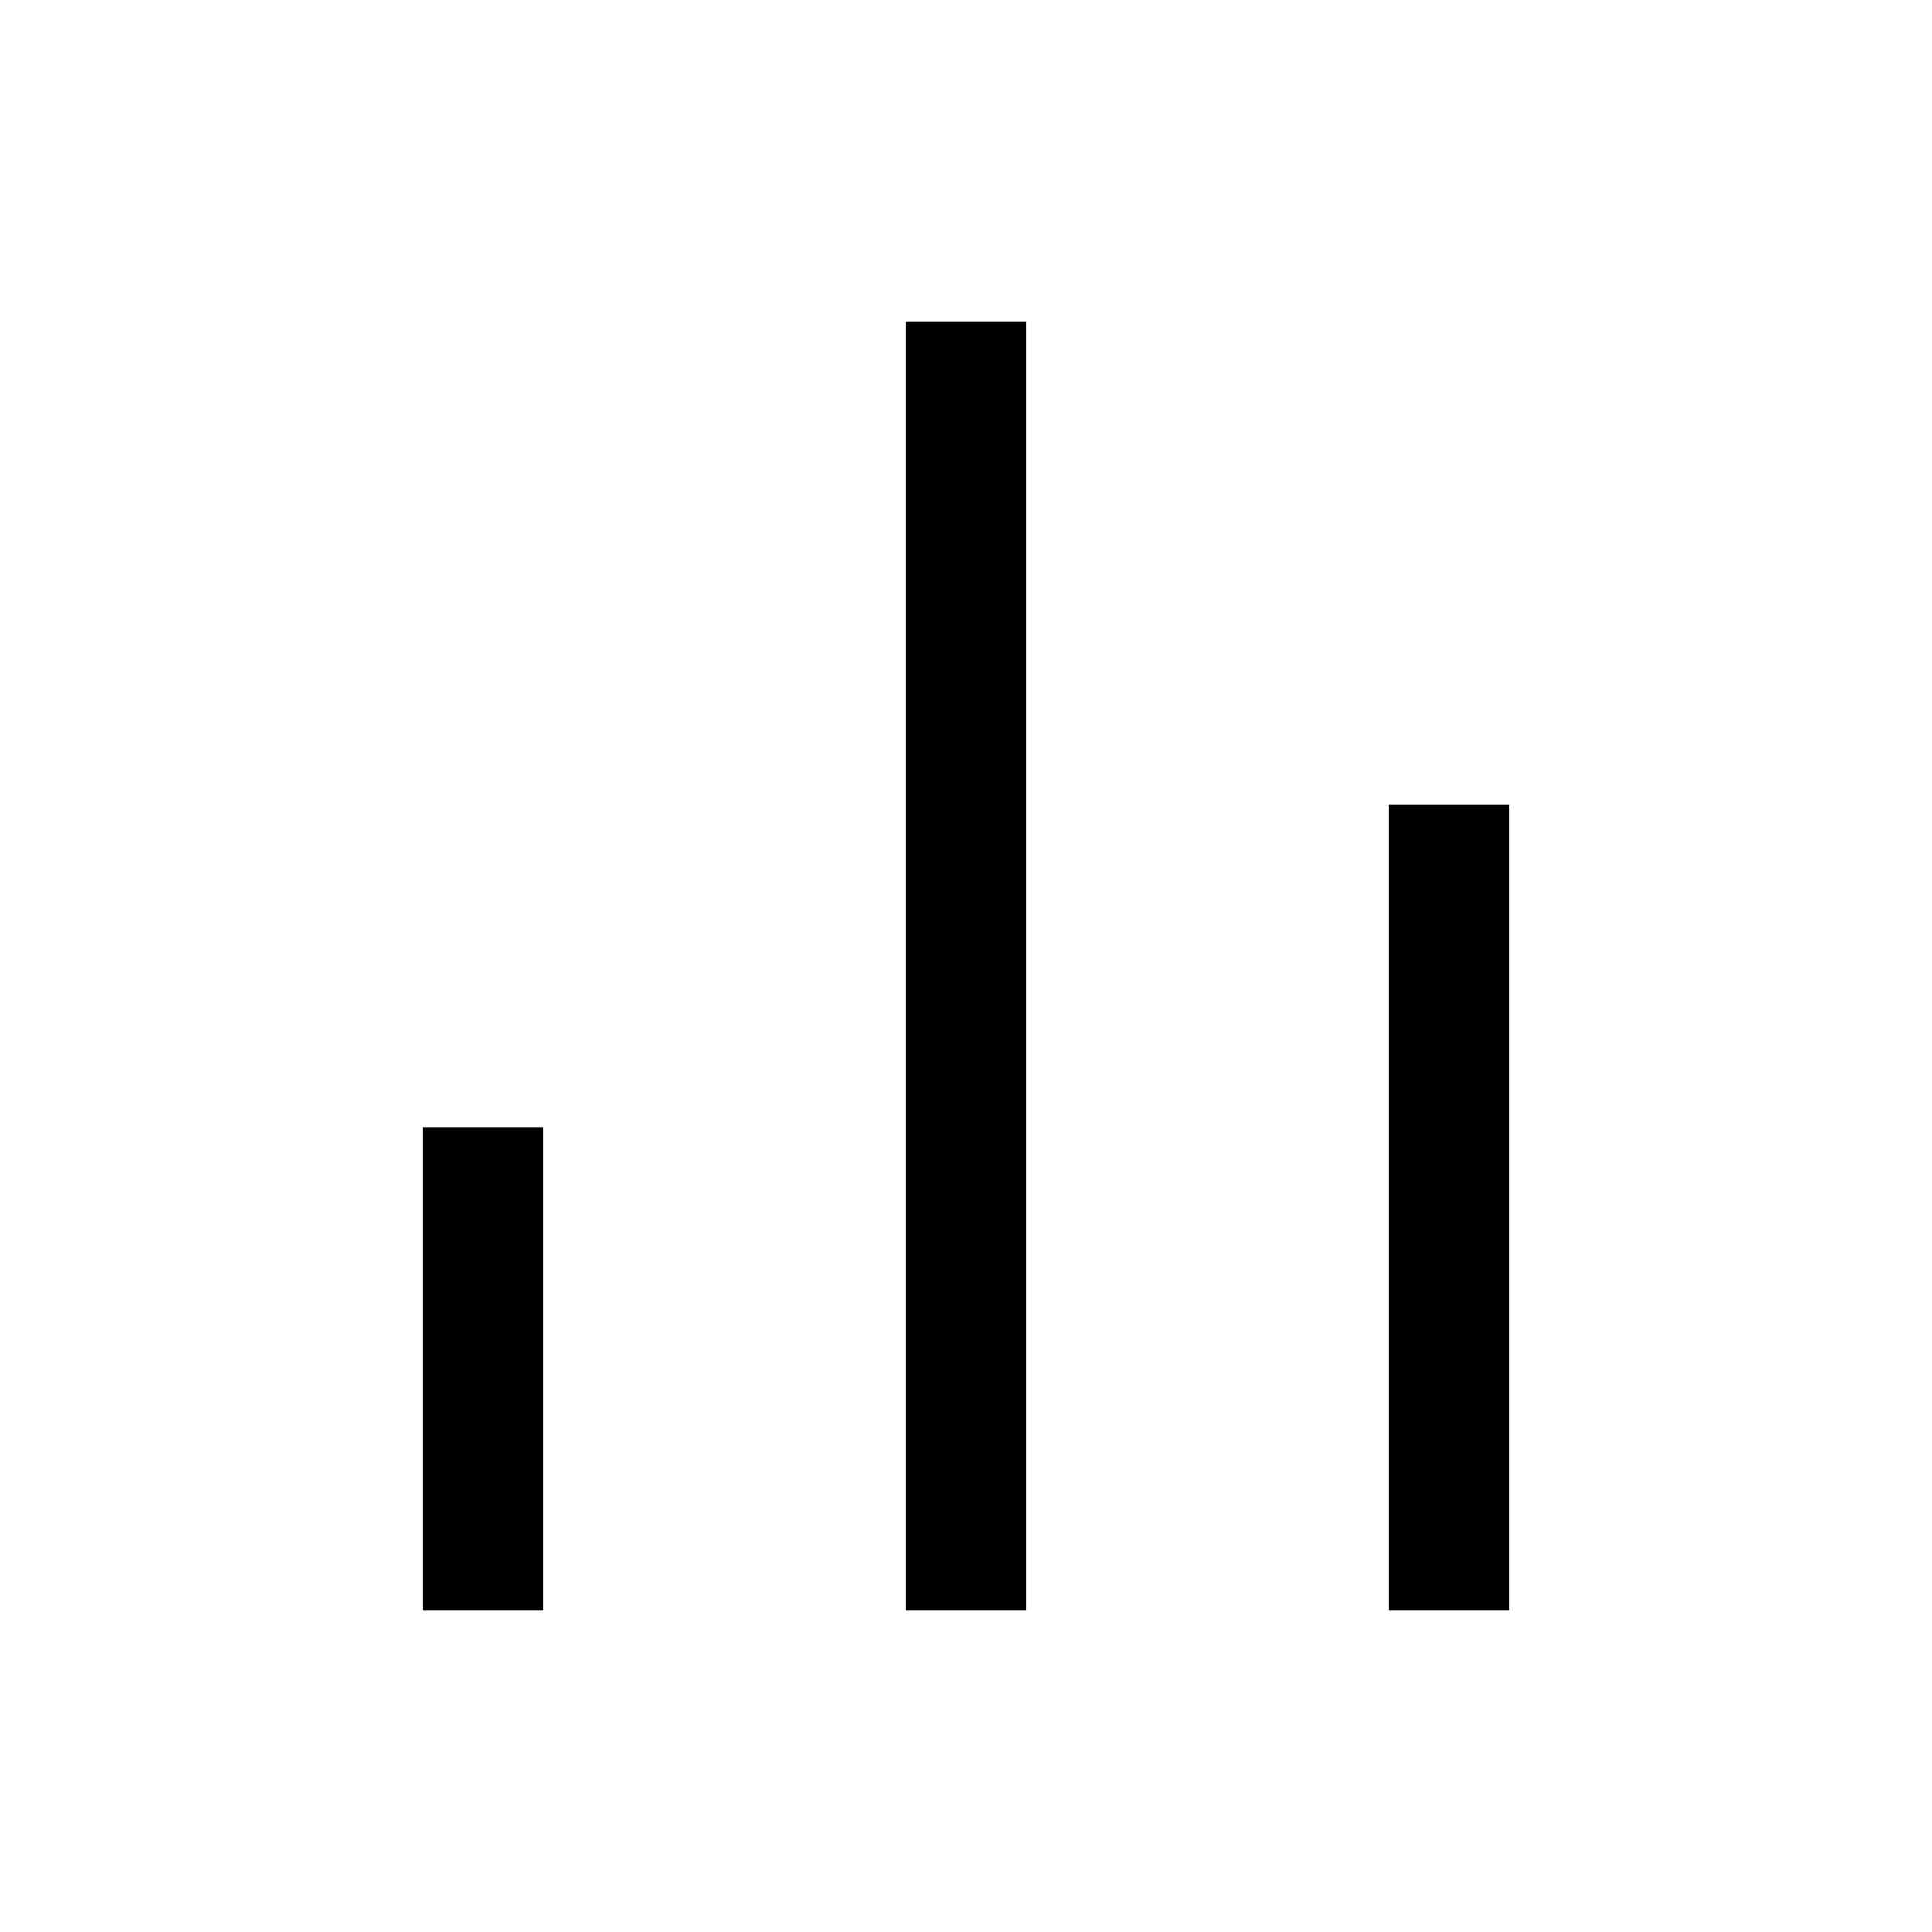 <svg width="24" height="24" viewBox="0 0 24 24" fill="none" xmlns="http://www.w3.org/2000/svg">
<path d="M18 20V10" stroke="black" stroke-width="1.5"/>
<path d="M12 20V4" stroke="black" stroke-width="1.5"/>
<path d="M6 20V14" stroke="black" stroke-width="1.5"/>
</svg>
